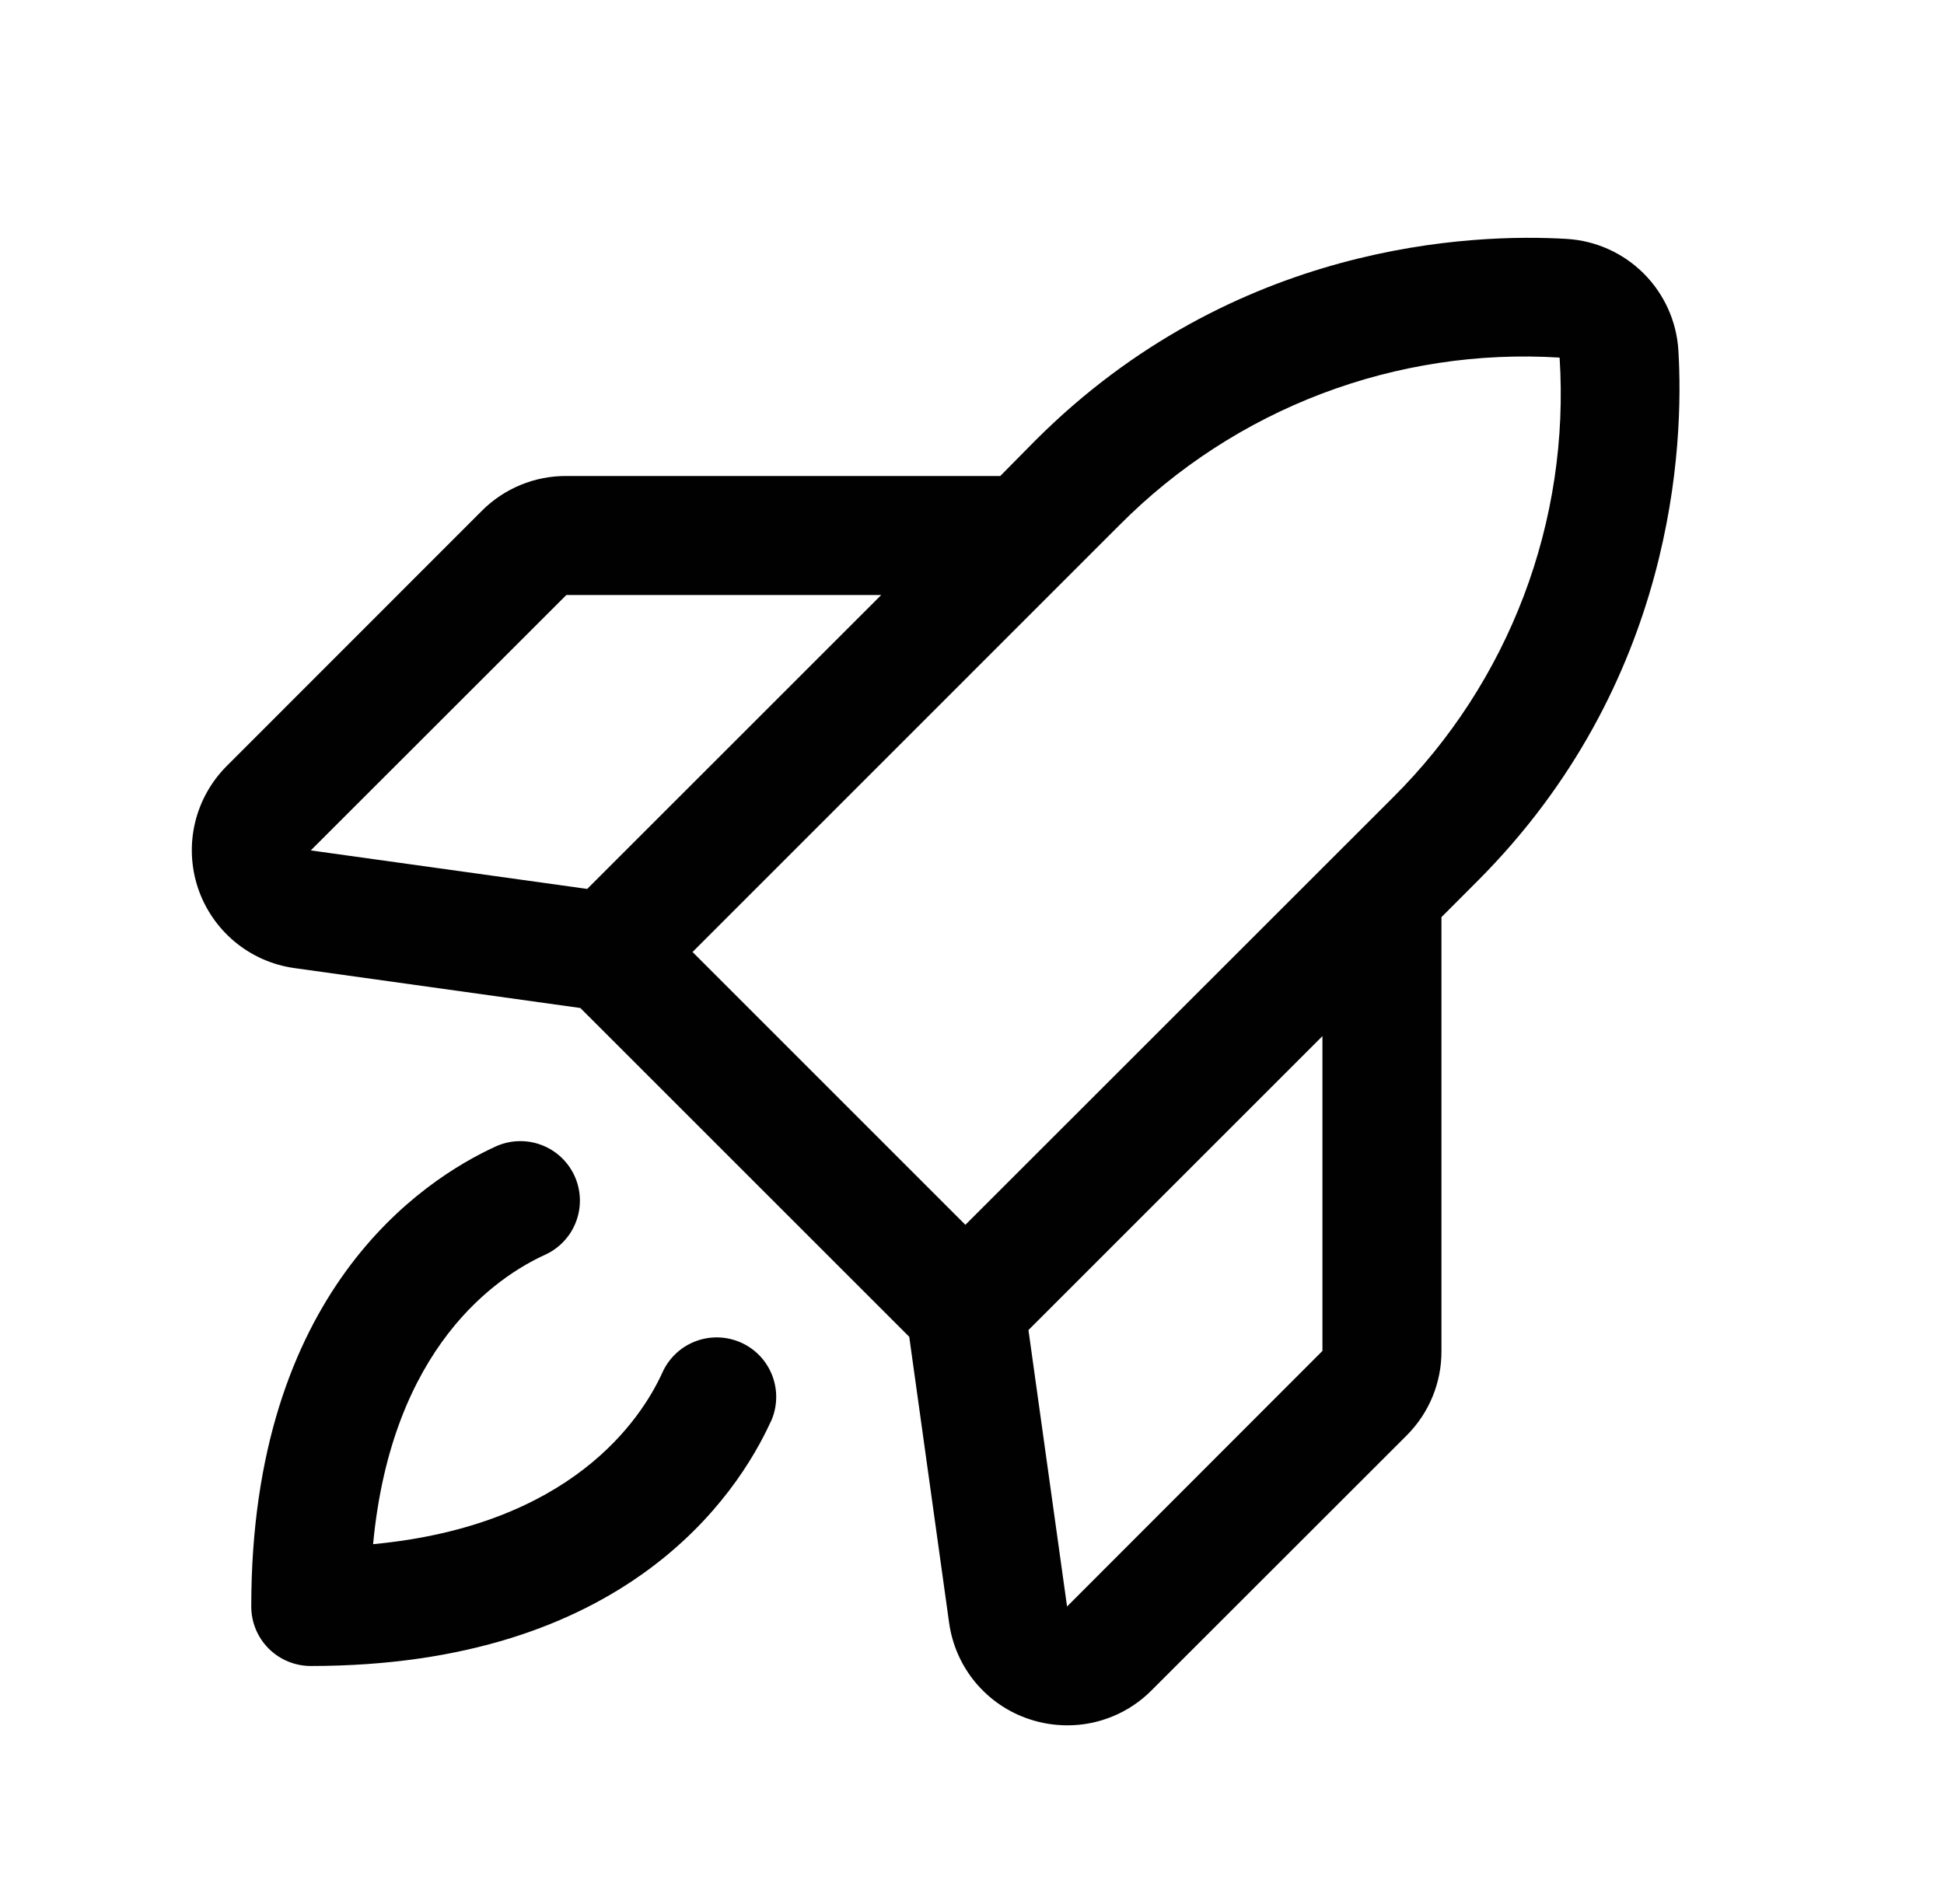<svg xmlns="http://www.w3.org/2000/svg" width="49" height="48" viewBox="0 0 49 48" fill="none"><g id="RocketLaunch"><path id="Vector" d="M42.305 8.835C42.261 8.104 41.95 7.414 41.432 6.896C40.914 6.378 40.224 6.067 39.492 6.023C37.134 5.882 31.106 6.098 26.103 11.098L25.212 12H14.276C13.88 11.998 13.488 12.074 13.123 12.225C12.757 12.376 12.425 12.597 12.146 12.877L5.714 19.312C5.32 19.707 5.043 20.203 4.915 20.746C4.787 21.288 4.813 21.856 4.989 22.385C5.166 22.914 5.487 23.383 5.915 23.74C6.343 24.097 6.863 24.327 7.415 24.405L14.628 25.412L22.918 33.701L23.924 40.918C24.002 41.47 24.232 41.99 24.589 42.418C24.947 42.846 25.416 43.166 25.946 43.341C26.254 43.444 26.577 43.496 26.902 43.496C27.296 43.497 27.685 43.42 28.049 43.269C28.413 43.119 28.743 42.898 29.021 42.619L35.456 36.188C35.736 35.908 35.958 35.576 36.108 35.211C36.259 34.845 36.335 34.453 36.333 34.057V23.121L37.227 22.226C42.23 17.224 42.446 11.196 42.305 8.835ZM14.276 15H22.212L14.801 22.41L7.833 21.439L14.276 15ZM28.227 13.228C29.669 11.778 31.403 10.652 33.314 9.925C35.226 9.199 37.27 8.888 39.311 9.015C39.442 11.057 39.135 13.103 38.41 15.017C37.685 16.93 36.559 18.666 35.107 20.108L24.333 30.878L17.456 24L28.227 13.228ZM33.333 34.057L26.896 40.5L25.923 33.531L33.333 26.121V34.057ZM19.428 35.839C18.584 37.688 15.762 42 7.833 42C7.435 42 7.054 41.842 6.772 41.561C6.491 41.279 6.333 40.898 6.333 40.5C6.333 32.571 10.646 29.749 12.494 28.903C12.674 28.821 12.867 28.776 13.064 28.769C13.261 28.762 13.457 28.794 13.642 28.863C13.826 28.932 13.996 29.036 14.14 29.171C14.284 29.305 14.4 29.466 14.482 29.646C14.564 29.825 14.609 30.018 14.616 30.215C14.623 30.412 14.591 30.609 14.522 30.793C14.453 30.978 14.349 31.147 14.214 31.291C14.08 31.435 13.919 31.551 13.739 31.633C12.534 32.182 9.873 33.951 9.404 38.929C14.383 38.46 16.154 35.799 16.7 34.594C16.782 34.414 16.898 34.253 17.042 34.119C17.186 33.984 17.355 33.88 17.54 33.811C17.724 33.742 17.921 33.71 18.118 33.717C18.315 33.724 18.508 33.77 18.688 33.851C18.867 33.933 19.028 34.049 19.163 34.193C19.297 34.337 19.401 34.507 19.47 34.691C19.539 34.876 19.571 35.072 19.564 35.269C19.557 35.466 19.512 35.66 19.43 35.839H19.428Z" fill="#010101"></path></g></svg>